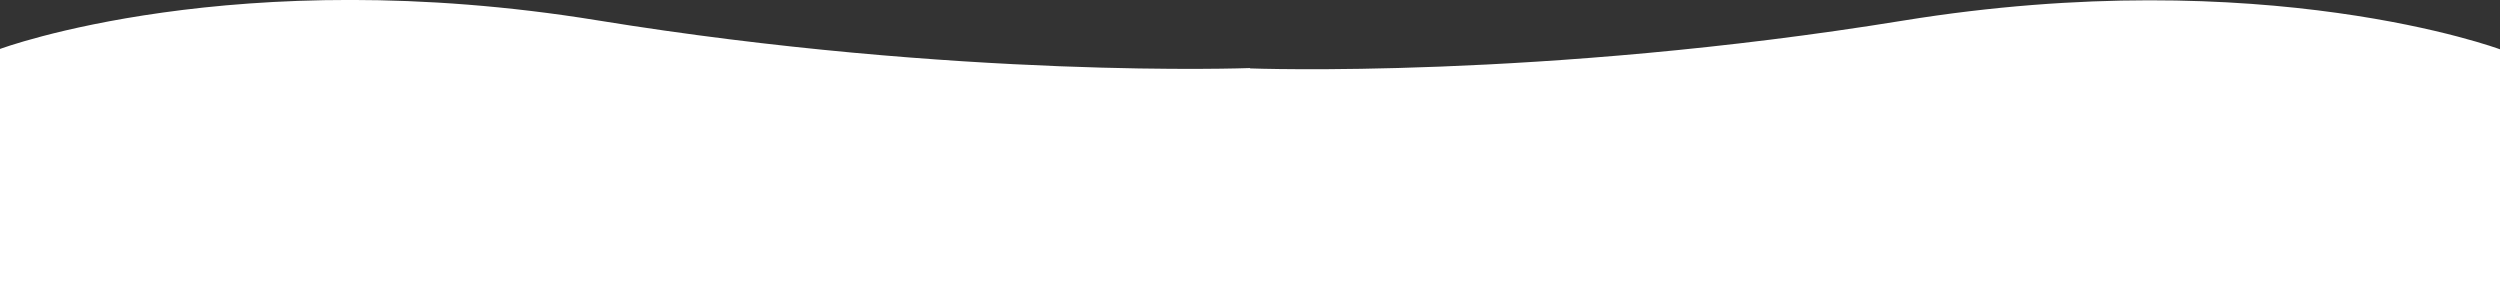 <?xml version="1.0" encoding="utf-8"?>
<!-- Generator: Adobe Illustrator 26.3.1, SVG Export Plug-In . SVG Version: 6.00 Build 0)  -->
<svg version="1.1" id="Ebene_1" xmlns="http://www.w3.org/2000/svg" xmlns:xlink="http://www.w3.org/1999/xlink" x="0px" y="0px"
	 viewBox="0 0 1440 168.4" style="enable-background:new 0 0 1440 168.4;" xml:space="preserve">
<rect x="0" y="0" width="1440" height="168.4" fill="#333333" stroke="none"/>
<style type="text/css">
	.st0{fill:#FFFFFF;}
</style>
<path class="st0" d="M1096,11.9C887.3,45.8,720,39.4,720,39.4v-0.2c0,0-167.3,6.4-376-27.5S0,28.2,0,28.2v140h720v0.2h720v-140
	C1440,28.4,1304.7-22,1096,11.9z"/>
</svg>

